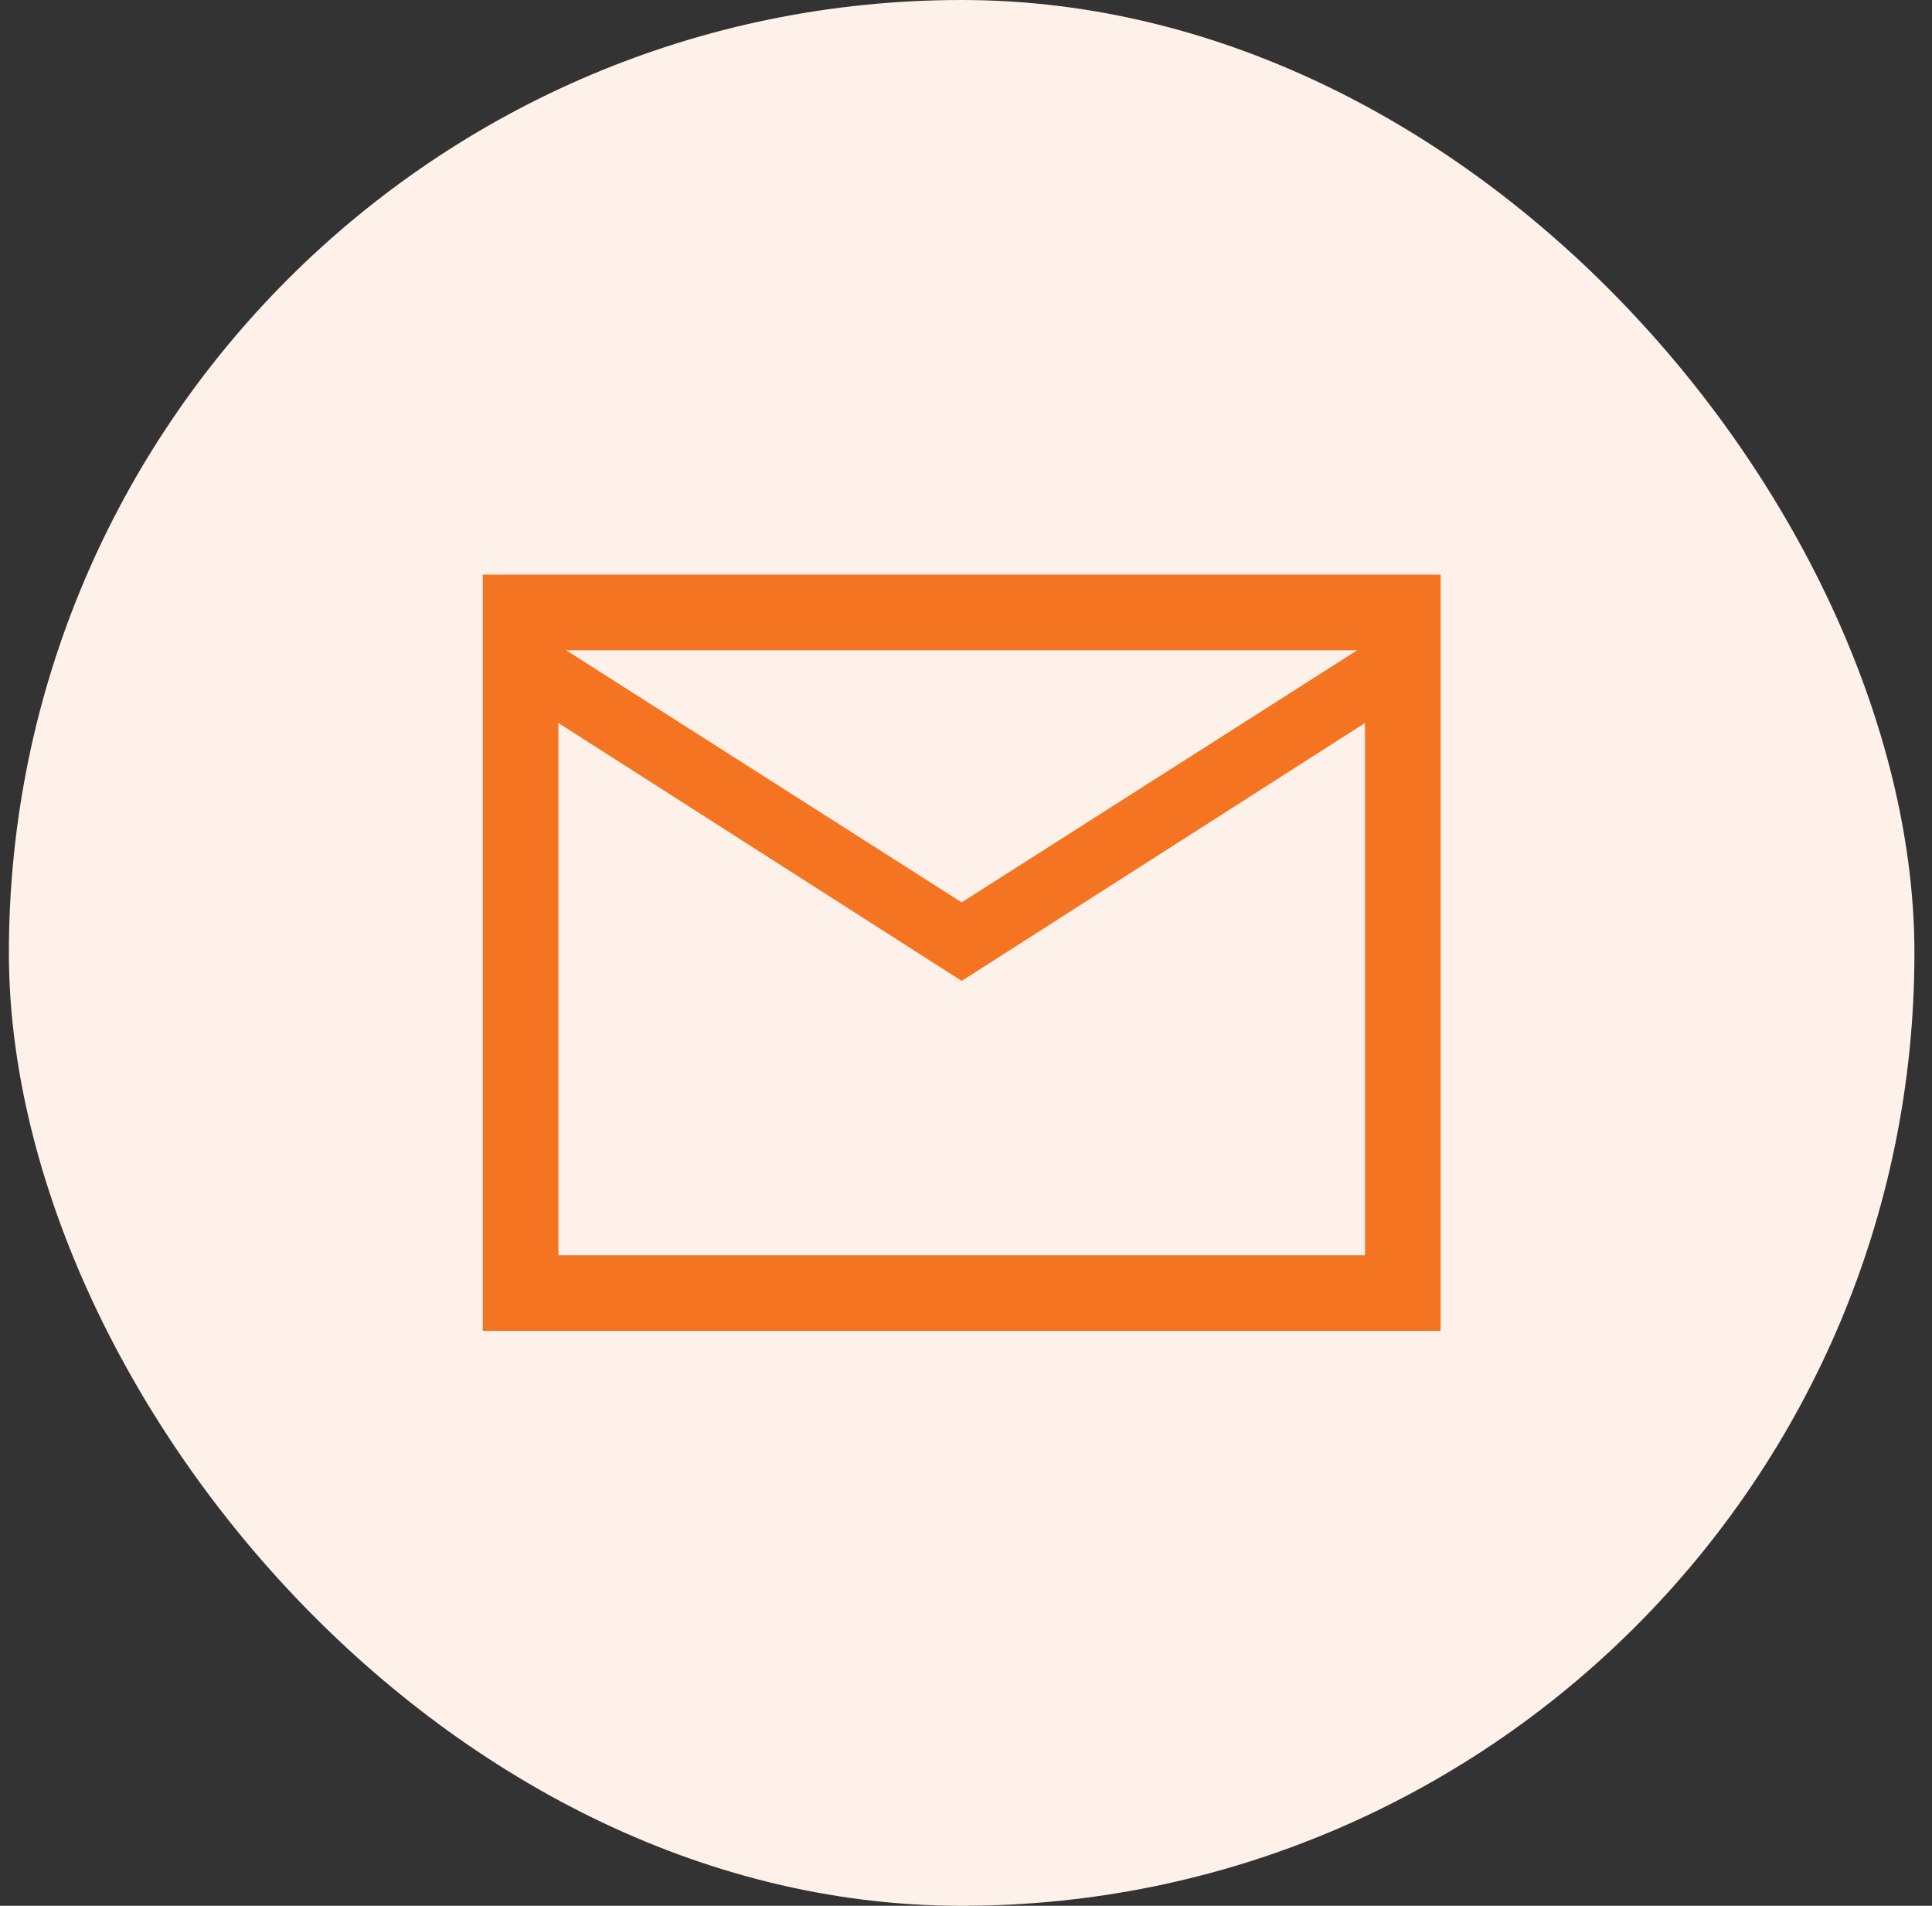 <svg width="73" height="72" viewBox="0 0 73 72" fill="none" xmlns="http://www.w3.org/2000/svg">
<rect x="0" y="0" width="73" height="72" fill="#333333" stroke="none"/>
<rect x="0.336" width="72" height="72" rx="36" fill="#FEF1E9"/>
<mask id="mask0_1925_19132" style="mask-type:alpha" maskUnits="userSpaceOnUse" x="16" y="16" width="41" height="40">
<rect x="16.336" y="16" width="40" height="40" fill="#D9D9D9"/>
</mask>
<g mask="url(#mask0_1925_19132)">
<path d="M18.242 50.281V21.71H54.433V50.281H18.242ZM36.337 37.058L21.099 27.314V47.424H51.576V27.314L36.337 37.058ZM36.337 34.091L51.282 24.567H21.392L36.337 34.091ZM21.099 27.314V24.567V35.703V27.314Z" fill="#F47421"/>
</g>
</svg>
